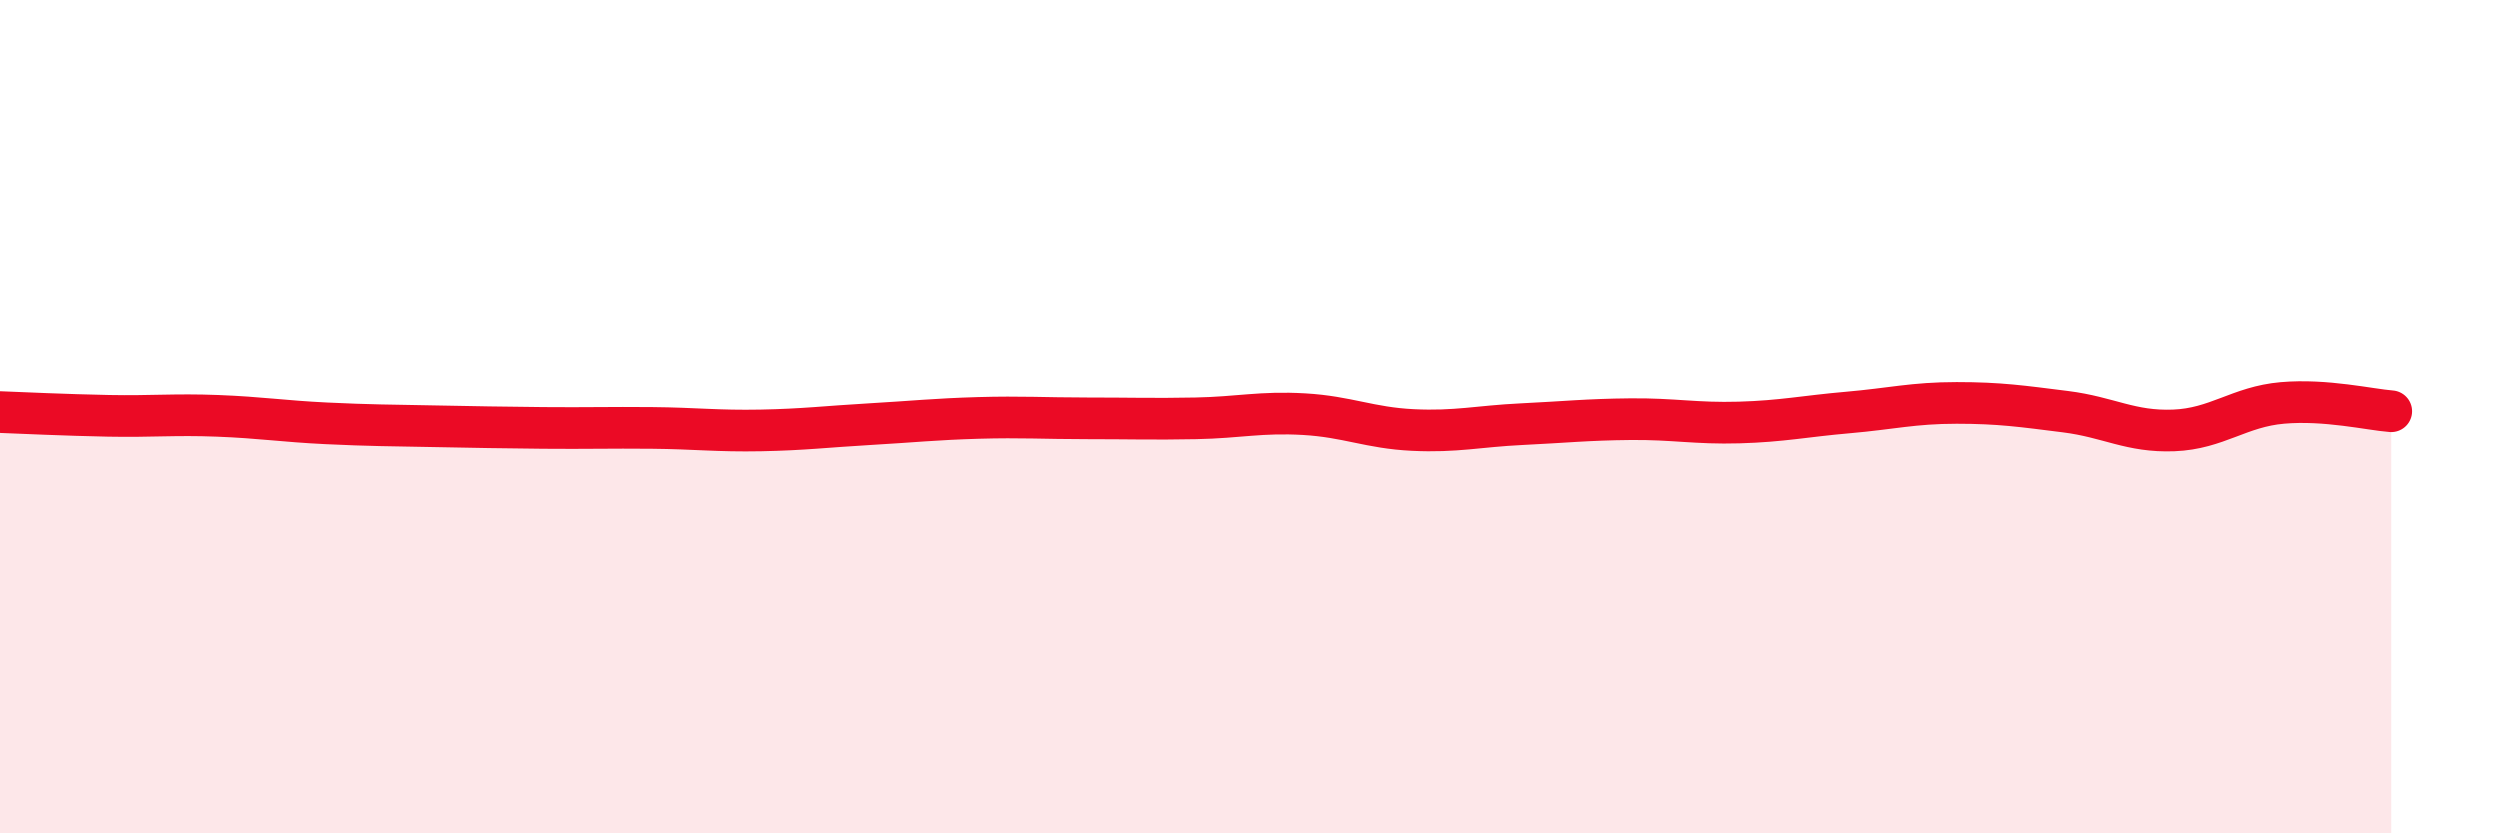 
    <svg width="60" height="20" viewBox="0 0 60 20" xmlns="http://www.w3.org/2000/svg">
      <path
        d="M 0,9.89 C 0.52,9.91 1.57,9.96 2.61,9.98 C 3.65,10 4.18,9.94 5.22,9.98 C 6.26,10.02 6.79,10.11 7.83,10.16 C 8.87,10.21 9.39,10.21 10.43,10.23 C 11.47,10.25 12,10.26 13.04,10.27 C 14.08,10.28 14.61,10.26 15.65,10.27 C 16.69,10.28 17.22,10.35 18.26,10.33 C 19.3,10.31 19.83,10.24 20.87,10.18 C 21.91,10.12 22.44,10.06 23.48,10.03 C 24.52,10 25.05,10.04 26.09,10.04 C 27.13,10.04 27.66,10.06 28.7,10.04 C 29.74,10.02 30.26,9.88 31.3,9.94 C 32.34,10 32.87,10.27 33.91,10.32 C 34.95,10.37 35.48,10.23 36.52,10.18 C 37.56,10.13 38.09,10.07 39.13,10.06 C 40.17,10.05 40.7,10.17 41.74,10.14 C 42.78,10.11 43.31,9.99 44.35,9.9 C 45.39,9.81 45.92,9.67 46.96,9.67 C 48,9.67 48.53,9.75 49.57,9.88 C 50.61,10.01 51.13,10.37 52.17,10.33 C 53.21,10.29 53.74,9.76 54.78,9.67 C 55.82,9.58 56.87,9.83 57.39,9.87L57.39 20L0 20Z"
        fill="#EB0A25"
        opacity="0.1"
        stroke-linecap="round"
        stroke-linejoin="round"
      />
      <path
        d="M 0,9.89 C 0.52,9.91 1.57,9.96 2.61,9.98 C 3.65,10 4.18,9.94 5.22,9.98 C 6.26,10.02 6.79,10.11 7.83,10.16 C 8.87,10.21 9.39,10.21 10.43,10.23 C 11.47,10.25 12,10.26 13.04,10.27 C 14.08,10.28 14.61,10.26 15.65,10.27 C 16.69,10.28 17.22,10.35 18.26,10.33 C 19.3,10.31 19.83,10.24 20.87,10.18 C 21.91,10.12 22.44,10.06 23.48,10.03 C 24.52,10 25.05,10.04 26.09,10.04 C 27.13,10.04 27.66,10.06 28.7,10.04 C 29.74,10.02 30.26,9.88 31.3,9.94 C 32.34,10 32.87,10.27 33.91,10.32 C 34.95,10.37 35.48,10.23 36.52,10.18 C 37.56,10.13 38.09,10.07 39.13,10.06 C 40.17,10.05 40.7,10.17 41.74,10.14 C 42.78,10.11 43.31,9.99 44.35,9.9 C 45.39,9.81 45.92,9.67 46.96,9.67 C 48,9.67 48.53,9.75 49.57,9.88 C 50.61,10.01 51.13,10.37 52.17,10.33 C 53.21,10.29 53.74,9.76 54.78,9.67 C 55.82,9.58 56.87,9.83 57.39,9.87"
        stroke="#EB0A25"
        stroke-width="1"
        fill="none"
        stroke-linecap="round"
        stroke-linejoin="round"
      />
    </svg>
  
